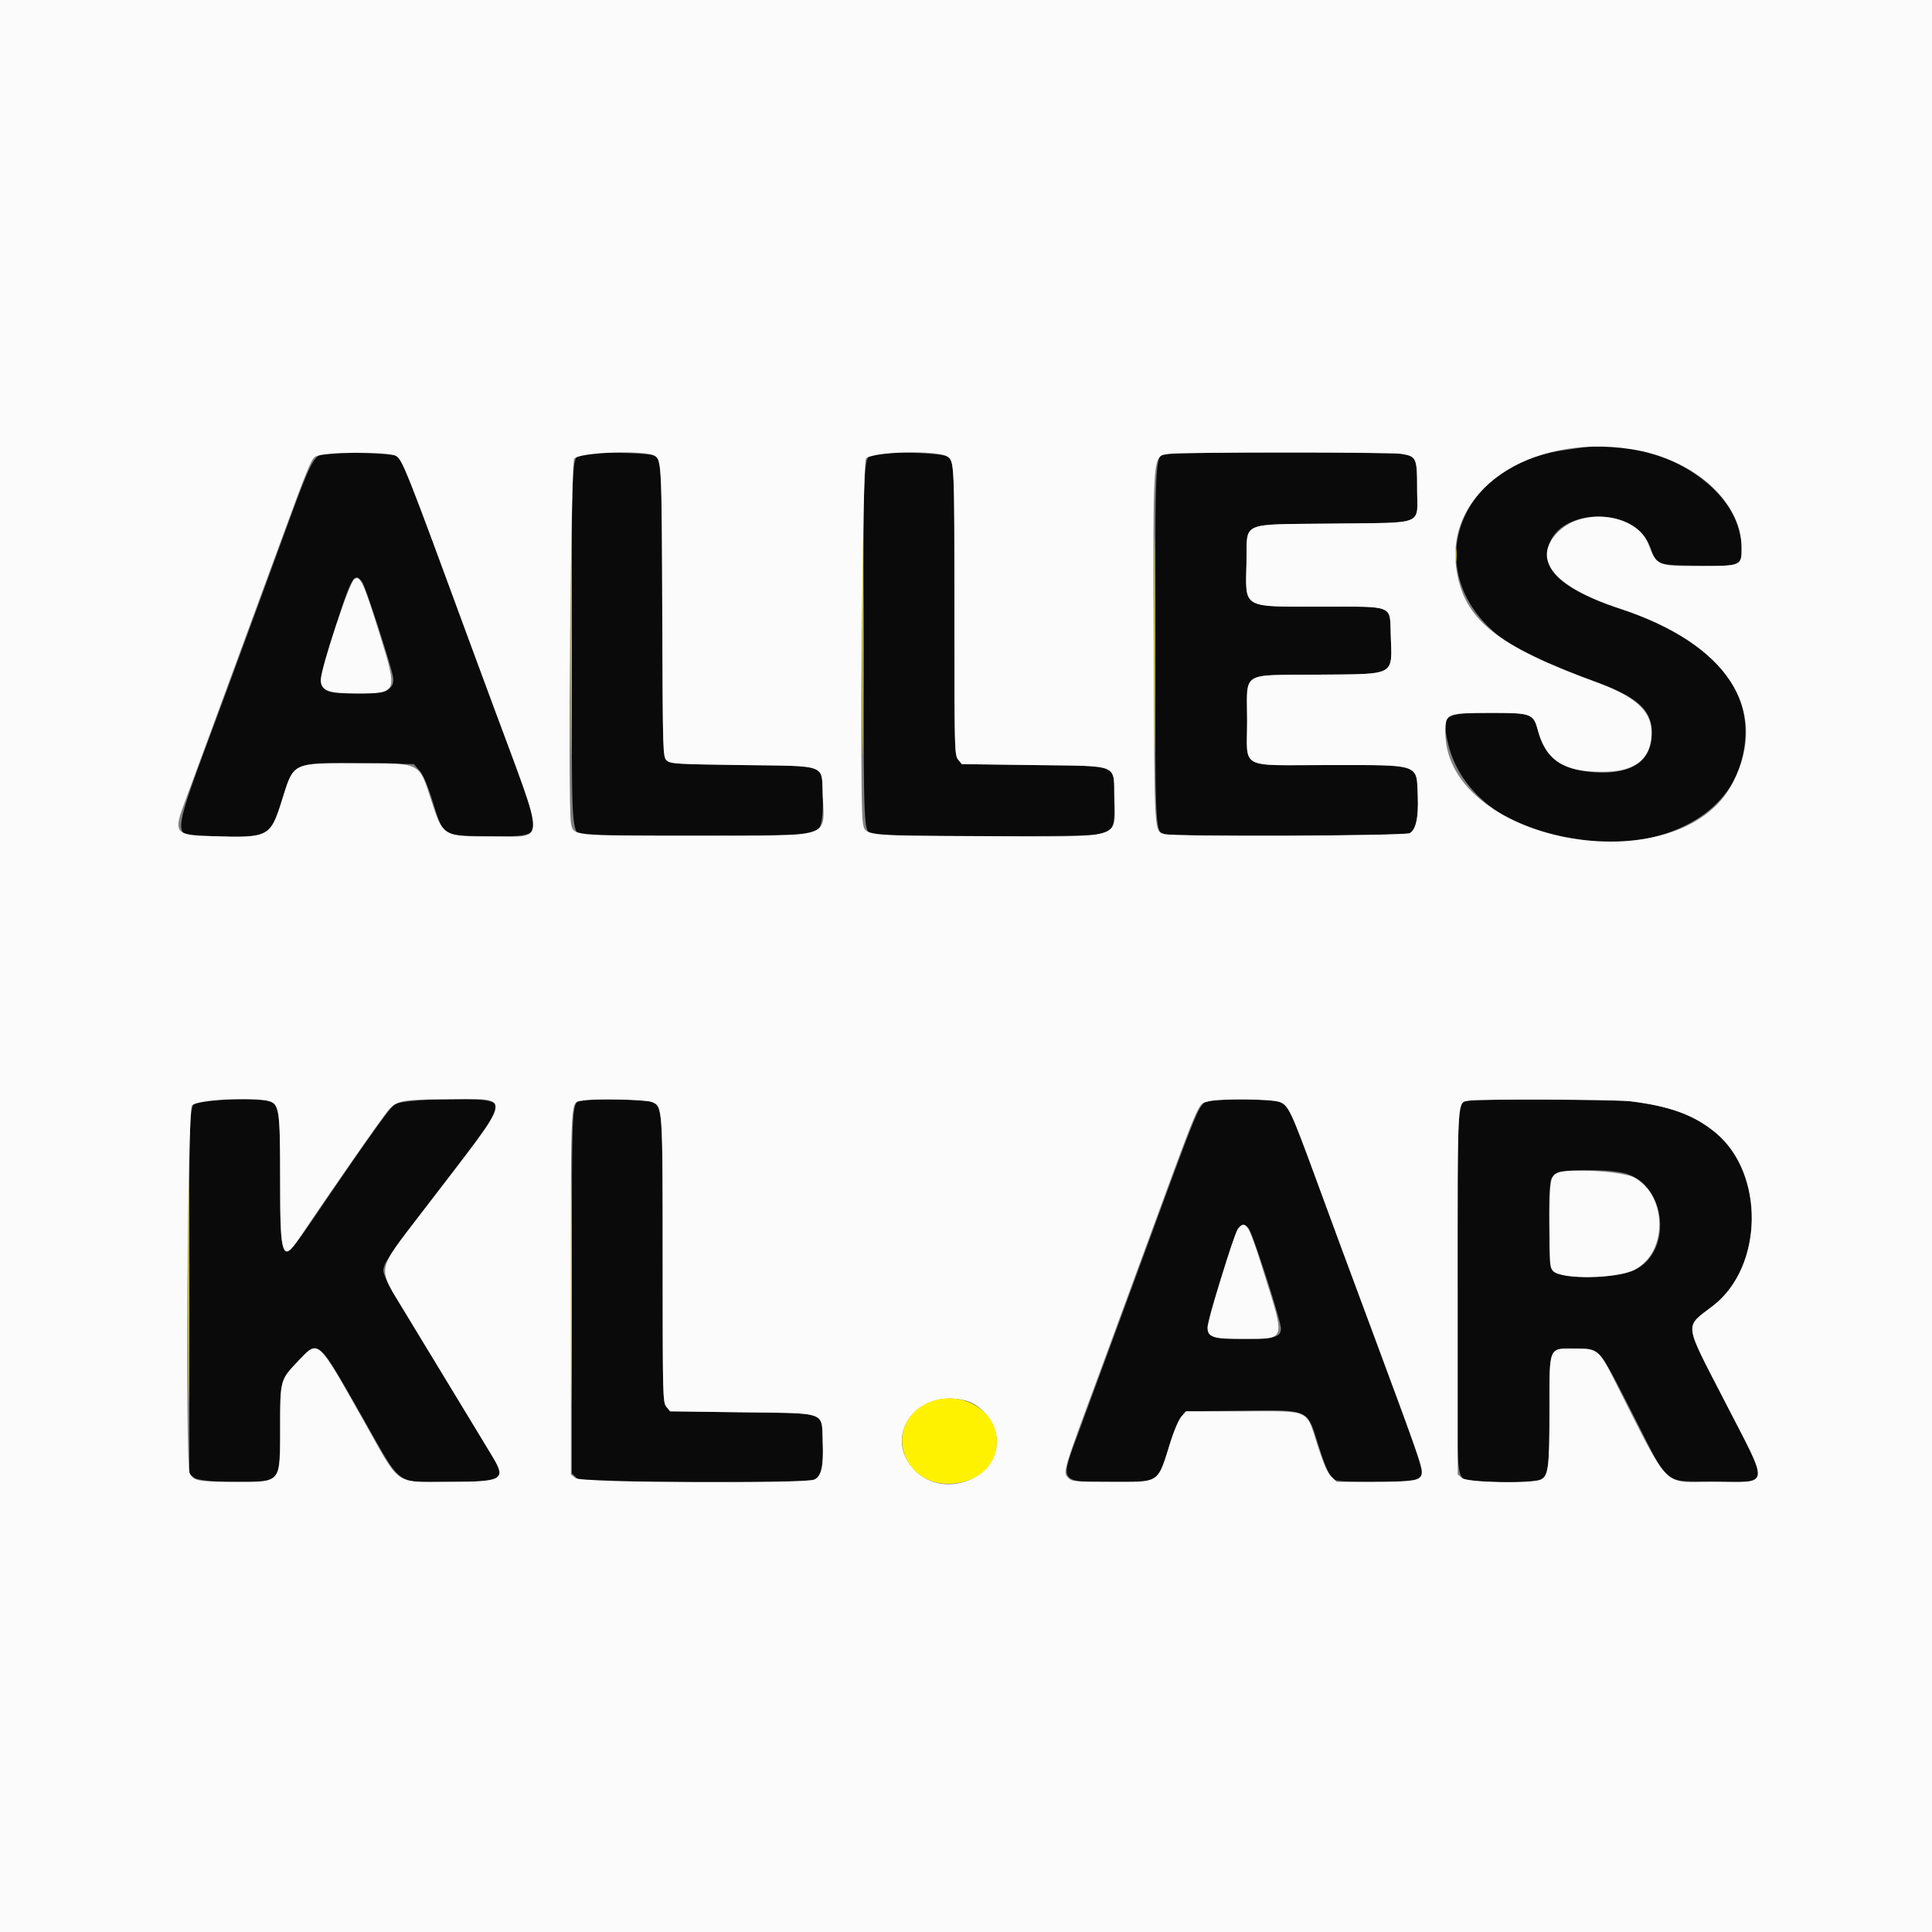 <?xml version="1.0" encoding="UTF-8"?>
<svg data-bbox="0 0 400 400" viewBox="0 0 400 400" height="400" width="400" xmlns="http://www.w3.org/2000/svg" data-type="color">
    <rect x="0" y="0" width="400" height="400" fill="#808080" stroke="none"/>
    <g>
        <path fill-rule="evenodd" fill="#0a0a0b" d="M327.6 92.656c-.55.08-2.35.346-4 .59-23.791 3.519-30.116 28.168-10.381 40.456 3.3 2.055 8.444 4.299 16.781 7.322 9.043 3.279 11.98 5.896 11.993 10.689.017 5.814-4.097 8.68-11.748 8.182-6.833-.445-10.309-2.984-11.831-8.641-.946-3.516-1.316-3.654-9.814-3.654-9.742 0-10.206.332-8.798 6.301 5.984 25.381 54.373 28.1 60.802 3.418 3.58-13.744-5.29-24.752-25.23-31.311-9.062-2.981-14.15-6.342-14.794-9.772-1.998-10.65 17.684-12.994 21.249-2.531 1.099 3.223 1.258 3.28 9.512 3.402 9.252.137 9.268.13 9.236-3.768-.1-12.32-17.14-23.008-32.977-20.683M67.75 93.863c-2.878.311-3.006.557-9.359 17.937a12371.37 12371.37 0 0 1-11.381 31c-12.28 33.307-11.955 30.038-3.014 30.324 11.671.372 11.971.215 14.404-7.524 2.512-7.993 1.998-7.777 17.962-7.539l9.304.139 1.144 1.28c.79.884 1.643 2.87 2.76 6.424 2.299 7.313 1.91 7.053 10.758 7.225 5.142.1 7.509-.008 8.672-.396 2.799-.932 3.148.414-6.991-26.933-1.795-4.84-3.957-10.69-4.806-13C83.968 96.776 83.3 95.096 81.933 94.364c-.88-.471-11.111-.832-14.183-.501m53.493.096c-3.057.539-2.843-2.433-2.843 39.517 0 43.054-.374 39.028 3.667 39.516 4.133.5 45.65.056 46.619-.499 1.346-.769 1.828-3.058 1.651-7.839-.242-6.542 1.175-6.012-16.706-6.254-13.693-.186-14.808-.254-15.576-.949-.82-.743-.828-1.001-.941-31-.116-30.659-.15-31.321-1.656-32.127-1.01-.541-11.669-.815-14.215-.365m60.668-.094c-3.352.409-3.111-2.635-3.111 39.37 0 38.159.02 38.678 1.554 39.443 1.179.588 46.076.623 47.857.037 2.321-.763 2.63-1.678 2.5-7.405-.166-7.304 1.384-6.665-16.757-6.91l-14.826-.2-.764-.944c-.736-.911-.764-2-.764-30.25 0-31.359-.008-31.531-1.481-32.496-.983-.644-10.629-1.082-14.208-.645m60.4.026c-3.35.351-3.111-2.673-3.111 39.344 0 39.598-.034 38.911 1.969 39.475 1.957.551 49.731.347 50.717-.217 1.281-.732 1.823-3.281 1.645-7.728-.27-6.725.79-6.365-18.737-6.365-18.531 0-16.594 1.068-16.594-9.154 0-10.454-1.599-9.414 14.711-9.566 16.29-.152 15.305.39 15.026-8.279-.2-6.227.853-5.801-14.322-5.801-16.682 0-15.752.547-15.545-9.144.187-8.678-1.747-7.81 17.927-8.056 19.345-.242 17.403.561 17.403-7.201 0-6.422-.134-6.718-3.274-7.235-1.896-.311-44.914-.378-47.815-.073M75.063 120.64c.707 1.078 5.831 16.878 6.285 19.379.494 2.717-1.267 3.568-7.348 3.554-8.789-.02-8.765.039-4.948-12.359 3.645-11.834 4.36-13.093 6.011-10.574M40.96 228.171c-1.836.799-1.76-.894-1.76 39.433v37.538l1.054.829c1.236.972 13.939 1.271 15.907.374 1.582-.721 1.839-2.258 1.839-11.018 0-9.557.028-9.66 3.656-13.452 4.39-4.589 4.007-4.919 13.353 11.504 8.396 14.755 6.61 13.418 17.917 13.42 11.103.001 11.899-.441 9.13-5.081-.63-1.055-3.988-6.598-7.463-12.318-16.768-27.601-15.536-25.322-14.919-27.6.179-.66 3.773-5.7 7.987-11.2 17.429-22.748 16.783-21.677 13.639-22.616-2.889-.862-18.225-.347-19.572.658-1.101.822-5.495 6.974-15.962 22.353-7.755 11.394-7.766 11.384-7.767-6.771 0-14.518-.17-15.667-2.399-16.273-1.937-.526-13.319-.355-14.64.22m79.544-.289c-2.193.423-2.104-1.255-2.104 39.537v37.642l.926.869.926.87h23.655c17.148 0 23.937-.128 24.678-.466 1.476-.672 1.937-2.692 1.752-7.68-.242-6.544 1.187-6.012-16.783-6.254l-14.826-.2-.764-.944c-.736-.911-.764-2.001-.766-30.2-.003-32.057.004-31.962-2.213-32.888-1.301-.544-12.045-.756-14.481-.286m129.642.153c-1.855.538-1.747.289-11.115 25.771a43579.42 43579.42 0 0 1-15.805 42.971c-3.8 10.3-3.986 10.023 6.725 10.023 10.43 0 9.612.558 12.46-8.499.674-2.145 1.652-4.395 2.172-5l.947-1.101 10.935-.126c14.85-.171 14.086-.496 16.461 7.004 1.624 5.126 2.385 6.739 3.452 7.31 1.338.717 16.068.535 17.133-.211 1.595-1.117 1.835-.321-8.504-28.177l-7.2-19.4c-.734-1.98-3.152-8.55-5.372-14.6-5.12-13.95-5.651-15.08-7.429-15.823-1.581-.661-12.704-.766-14.86-.142m53.944-.151c-2.375.455-2.278-1.039-2.414 37.298-.132 37.187-.063 39.631 1.16 40.854.92.92 14.24 1.168 16.144.3 1.597-.727 1.815-2.454 1.818-14.366.002-13.449-.288-12.77 5.474-12.77 4.994 0 4.63-.418 11.731 13.504 7.835 15.361 6.089 13.868 16.383 14.018 12.396.181 12.138 1.73 2.748-16.522-8.66-16.834-8.46-15.223-2.457-19.867 10.446-8.083 10.728-27.364.523-35.816-4.392-3.638-9.415-5.494-17.59-6.5-3.206-.395-31.571-.507-33.52-.133m31.908 14.953c9.003 1.931 10.608 16.37 2.245 20.193-3.803 1.739-14.985 1.828-16.679.134-.892-.892-1.187-17.627-.338-19.213.822-1.535 9.689-2.204 14.772-1.114M258.499 254.3c.839.942 6.701 19.097 6.701 20.752 0 1.766-1.337 2.148-7.511 2.148-9.107 0-8.924.478-4.856-12.654 3.458-11.166 3.991-12.128 5.666-10.246" data-color="1"/>
        <path fill-rule="evenodd" fill="#fbfbfb" d="M0 200v200h400V0H0v200M337.6 92.983c13.037 1.985 22.899 10.722 22.977 20.356.031 3.809-.055 3.847-8.617 3.855-8.908.008-8.91.007-10.747-4.69-2.355-6.023-13.295-7.523-18.457-2.53-5.863 5.67-1.313 11.452 12.618 16.034 22.16 7.289 31.05 20.888 23.471 35.902-11.08 21.95-61.095 12.394-59.568-11.381.179-2.776.631-2.916 9.441-2.923 8.364-.007 8.752.139 9.696 3.646 1.662 6.172 5.327 8.548 13.186 8.548 6.357 0 9.62-2.119 10.242-6.652.721-5.262-2.404-8.607-11.004-11.775-21.109-7.778-27.677-13.025-29.288-23.396-2.509-16.153 14.89-28.215 36.05-24.994M81.933 94.364c1.367.732 2.035 2.412 15.27 38.436.849 2.31 3.011 8.16 4.806 13 11.117 29.983 11.103 27.334.147 27.377-10.44.042-10.433.046-12.895-7.529-2.571-7.911-2.014-7.633-15.261-7.621-13.727.012-13.132-.28-15.628 7.662-2.403 7.647-2.715 7.807-14.465 7.432-7.842-.25-8.101-.605-5.483-7.521.625-1.65 3.047-8.22 5.384-14.6 2.336-6.38 5.215-14.21 6.397-17.4 1.182-3.19 4.667-12.67 7.745-21.067 5.723-15.616 6.471-17.449 7.347-17.997 1.535-.962 14.902-1.1 16.636-.172m53.525-.04c1.506.806 1.54 1.468 1.656 32.127.113 29.999.121 30.257.941 31 .768.695 1.883.763 15.576.949 17.881.242 16.464-.288 16.706 6.254.335 9.044 2.523 8.346-26.155 8.346-26.346 0-25.478.09-25.979-2.697-.655-3.637-.011-74.666.682-75.36 1.303-1.302 14.383-1.791 16.573-.619m60.661.186c1.473.965 1.481 1.137 1.481 32.496 0 28.25.028 29.339.764 30.25l.764.944 14.826.2c18.141.245 16.591-.394 16.757 6.91.194 8.548 2.246 7.952-26.907 7.805-25.925-.131-24.735.021-25.198-3.207-.655-4.57-.024-74.262.679-74.965 1.449-1.448 14.762-1.79 16.834-.433m94.007-.546c3.14.517 3.274.813 3.274 7.235 0 7.762 1.942 6.959-17.403 7.201-19.674.246-17.74-.622-17.927 8.056-.207 9.691-1.137 9.144 15.545 9.144 15.175 0 14.122-.426 14.322 5.801.279 8.669 1.264 8.127-15.026 8.279-16.31.152-14.711-.888-14.711 9.566 0 10.222-1.937 9.154 16.594 9.154 19.527 0 18.467-.36 18.737 6.365.178 4.447-.364 6.996-1.645 7.728-1.001.573-48.771.763-50.774.202-2.177-.609-2.103.641-2.234-37.495-.148-42.826-.314-40.652 3.165-41.215 2.428-.393 45.705-.412 48.083-.021m-216.77 25.942c-1.044.691-6.965 18.504-6.95 20.908.014 2.163 1.615 2.745 7.594 2.759 8.346.019 8.392-.106 4.547-12.453-3.304-10.609-3.961-12.028-5.191-11.214M55.6 227.951c2.229.606 2.399 1.755 2.399 16.273.001 16.05.448 17.4 4.001 12.088 6.466-9.668 17.531-25.562 18.53-26.616 1.757-1.855 3.1-2.091 11.91-2.094 14.04-.004 14.486-2.147-4.779 22.998-10.025 13.085-9.726 11.345-3.67 21.333 2.356 3.887 7.127 11.747 10.602 17.467 3.475 5.72 6.833 11.263 7.463 12.318 2.77 4.643 1.978 5.082-9.171 5.082-11.427 0-9.828 1.135-17.46-12.4-9.937-17.625-9.377-17.116-13.769-12.525C58.028 285.667 58 285.77 58 295.327c0 11.943.393 11.473-9.593 11.473-7.457 0-8.464-.205-9.151-1.866-.903-2.182-.438-75.05.486-76.07 1.034-1.143 12.568-1.806 15.858-.913m79.385.217c2.217.926 2.21.831 2.213 32.888.002 28.199.03 29.289.766 30.2l.764.944 14.826.2c17.97.242 16.541-.29 16.783 6.254.185 4.988-.276 7.008-1.752 7.68-2.011.916-48.286.637-49.441-.299l-.944-.764v-37.794c0-41.648-.15-39.113 2.342-39.6 2.383-.466 13.15-.249 14.443.291m130.021.009c1.778.743 2.309 1.873 7.429 15.823 2.22 6.05 4.638 12.62 5.372 14.6l7.2 19.4c7.84 21.125 9.393 25.526 9.393 26.625 0 1.928-1.103 2.175-9.72 2.175h-7.942l-1.121-1.122c-.808-.807-1.596-2.592-2.813-6.37-2.482-7.707-1.177-7.108-15.471-7.108h-11.802l-.947 1.101c-.521.605-1.499 2.855-2.173 5-2.851 9.067-2.01 8.499-12.591 8.499-7.287 0-7.875-.055-8.62-.8-1.202-1.202-1.291-.901 6.601-22.2.733-1.98 4.24-11.52 7.793-21.2 13.342-36.352 12.323-33.923 14.491-34.549 2.209-.637 13.319-.544 14.921.126m72.604-.16c8.175 1.006 13.198 2.862 17.59 6.5 10.205 8.452 9.923 27.733-.523 35.816-6.003 4.644-6.203 3.033 2.457 19.867 9.333 18.141 9.532 16.6-2.147 16.6-11.144 0-8.888 2.334-21.179-21.91-2.736-5.395-3.143-5.69-7.862-5.69-5.383 0-5.146-.588-5.148 12.77-.003 11.912-.221 13.639-1.818 14.366-1.895.864-15.1.619-16.236-.301l-.944-.764v-37.794c0-41.648-.15-39.113 2.342-39.6 1.887-.369 30.296-.25 33.468.14m-15.084 14.765c-1.577.673-1.726 1.604-1.726 10.792 0 8.155.058 8.884.764 9.59 1.801 1.801 13.066 1.616 16.823-.275 6.892-3.47 6.882-15.287-.016-19.084-2.306-1.269-13.565-1.996-15.845-1.023M256.242 254.5c-.811 1.266-6.242 18.95-6.242 20.323 0 2.045 1.064 2.377 7.627 2.377 8.639 0 8.483.495 4.185-13.232-2.769-8.842-3.418-10.368-4.412-10.368-.32 0-.841.405-1.158.9m-56.114 35.529c3.318.921 6.254 4.852 6.254 8.371 0 7.845-10.837 11.916-16.717 6.28-7.365-7.06.11-17.526 10.463-14.651" data-color="2"/>
        <path fill-rule="evenodd" fill="#fff200" d="M118.192 133.4c0 20.46.049 28.771.108 18.47.059-10.302.059-27.042 0-37.2-.06-10.159-.108-1.73-.108 18.73m60.4 0c0 20.24.048 28.579.108 18.53.059-10.048.059-26.608 0-36.8-.06-10.191-.108-1.97-.108 18.27m60.4 0c0 19.8.048 27.841.108 17.87.059-9.972.059-26.172 0-36-.06-9.829-.108-1.67-.108 18.13m62.332-18.4c.002 1.32.077 1.812.166 1.093.089-.719.087-1.799-.004-2.4s-.164-.013-.162 1.307M38.992 267.4c0 20.46.049 28.771.108 18.47.059-10.302.059-27.042 0-37.2-.06-10.159-.108-1.73-.108 18.73m79.2 0c0 20.46.049 28.771.108 18.47.059-10.302.059-27.042 0-37.2-.06-10.159-.108-1.73-.108 18.73m73.361 23.317c-8.441 4.41-4.97 16.49 4.734 16.481 5.877-.006 10.095-3.682 10.095-8.798 0-6.828-8.267-11.111-14.829-7.683" data-color="3"/>
    </g>
</svg>
